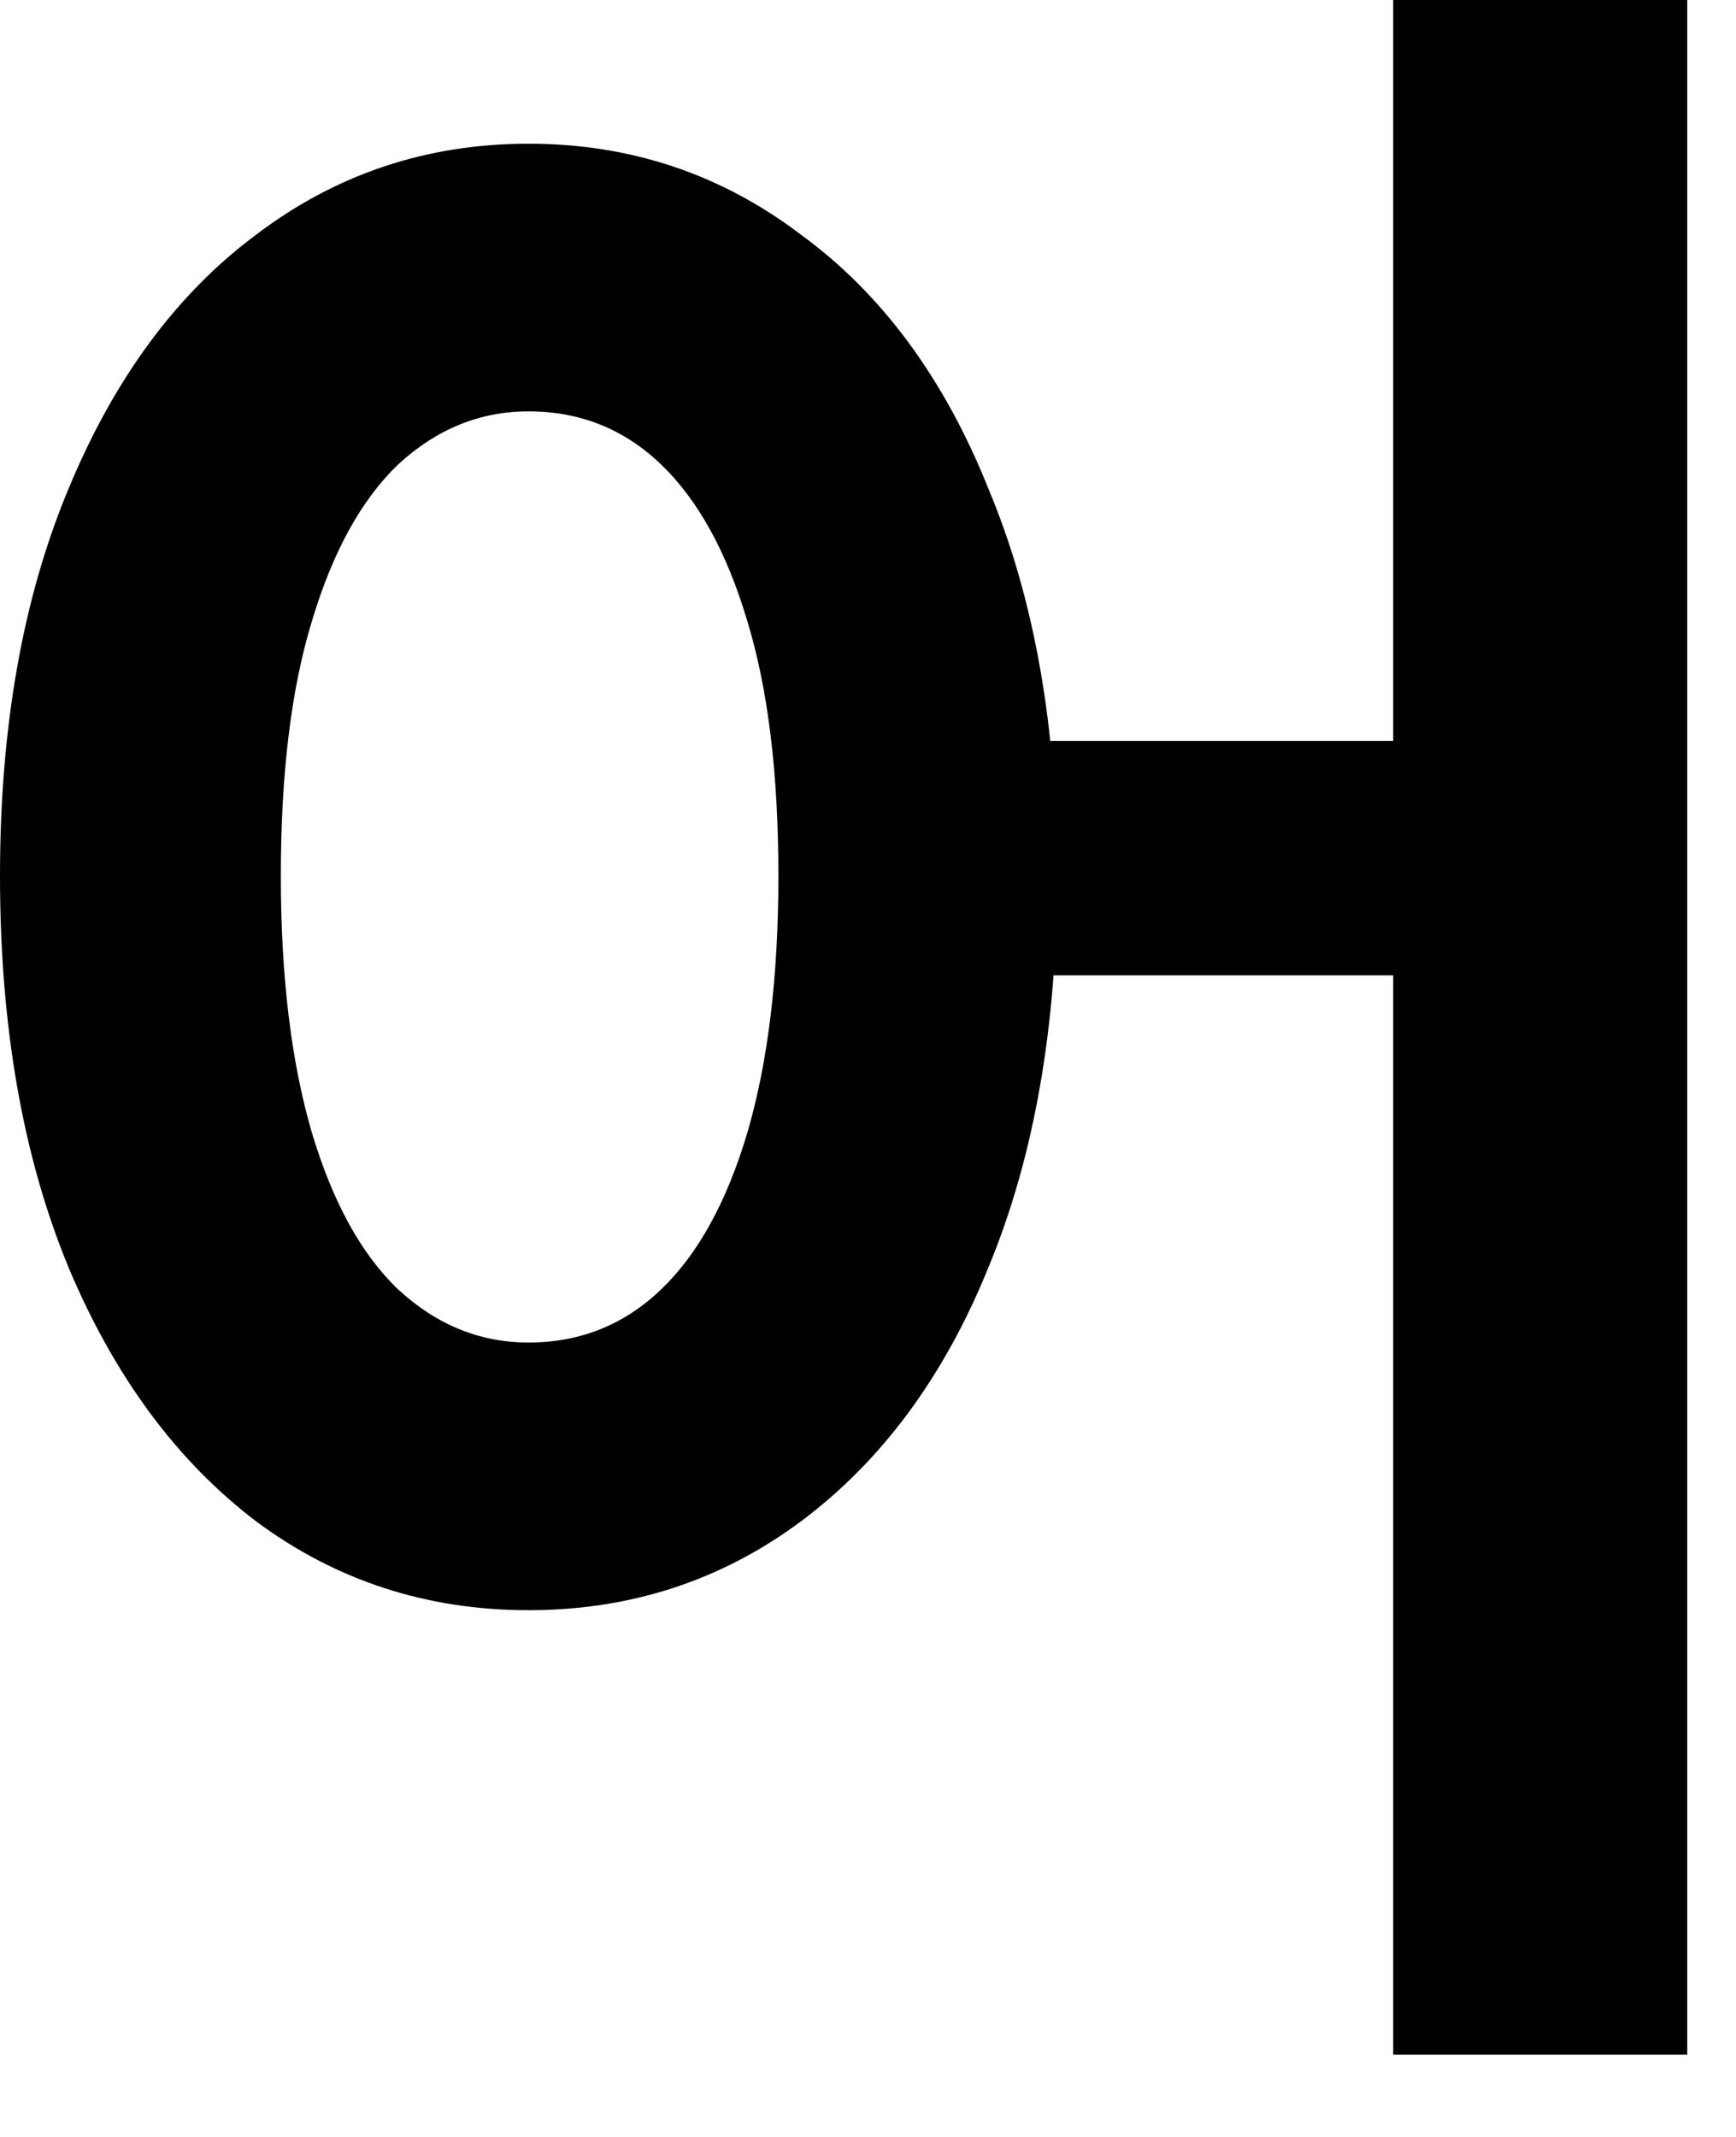 <?xml version="1.0" encoding="utf-8"?>
<svg xmlns="http://www.w3.org/2000/svg" fill="none" height="100%" overflow="visible" preserveAspectRatio="none" style="display: block;" viewBox="0 0 13 16" width="100%">
<path d="M3.958 1.076C4.72 1.076 5.399 1.303 5.995 1.755C6.602 2.197 7.071 2.832 7.402 3.66C7.745 4.477 7.916 5.443 7.916 6.558C7.916 7.684 7.745 8.661 7.402 9.489C7.071 10.306 6.602 10.941 5.995 11.393C5.399 11.835 4.72 12.056 3.958 12.056C3.196 12.056 2.517 11.835 1.921 11.393C1.325 10.941 0.856 10.306 0.513 9.489C0.171 8.661 0 7.684 0 6.558C0 5.443 0.171 4.477 0.513 3.66C0.856 2.832 1.325 2.197 1.921 1.755C2.517 1.303 3.196 1.076 3.958 1.076ZM3.958 3.08C3.594 3.08 3.268 3.213 2.981 3.478C2.705 3.743 2.49 4.134 2.335 4.653C2.18 5.161 2.103 5.796 2.103 6.558C2.103 7.308 2.18 7.949 2.335 8.479C2.49 8.998 2.705 9.39 2.981 9.654C3.268 9.919 3.594 10.052 3.958 10.052C4.344 10.052 4.675 9.919 4.951 9.654C5.227 9.39 5.443 8.998 5.597 8.479C5.752 7.949 5.829 7.308 5.829 6.558C5.829 5.796 5.752 5.161 5.597 4.653C5.443 4.134 5.227 3.743 4.951 3.478C4.675 3.213 4.344 3.08 3.958 3.08ZM10.433 0H12.635V15.384H10.433V0ZM7.27 5.548H11.36V7.303H7.27V5.548Z" fill="black" id="Vector"/>
</svg>